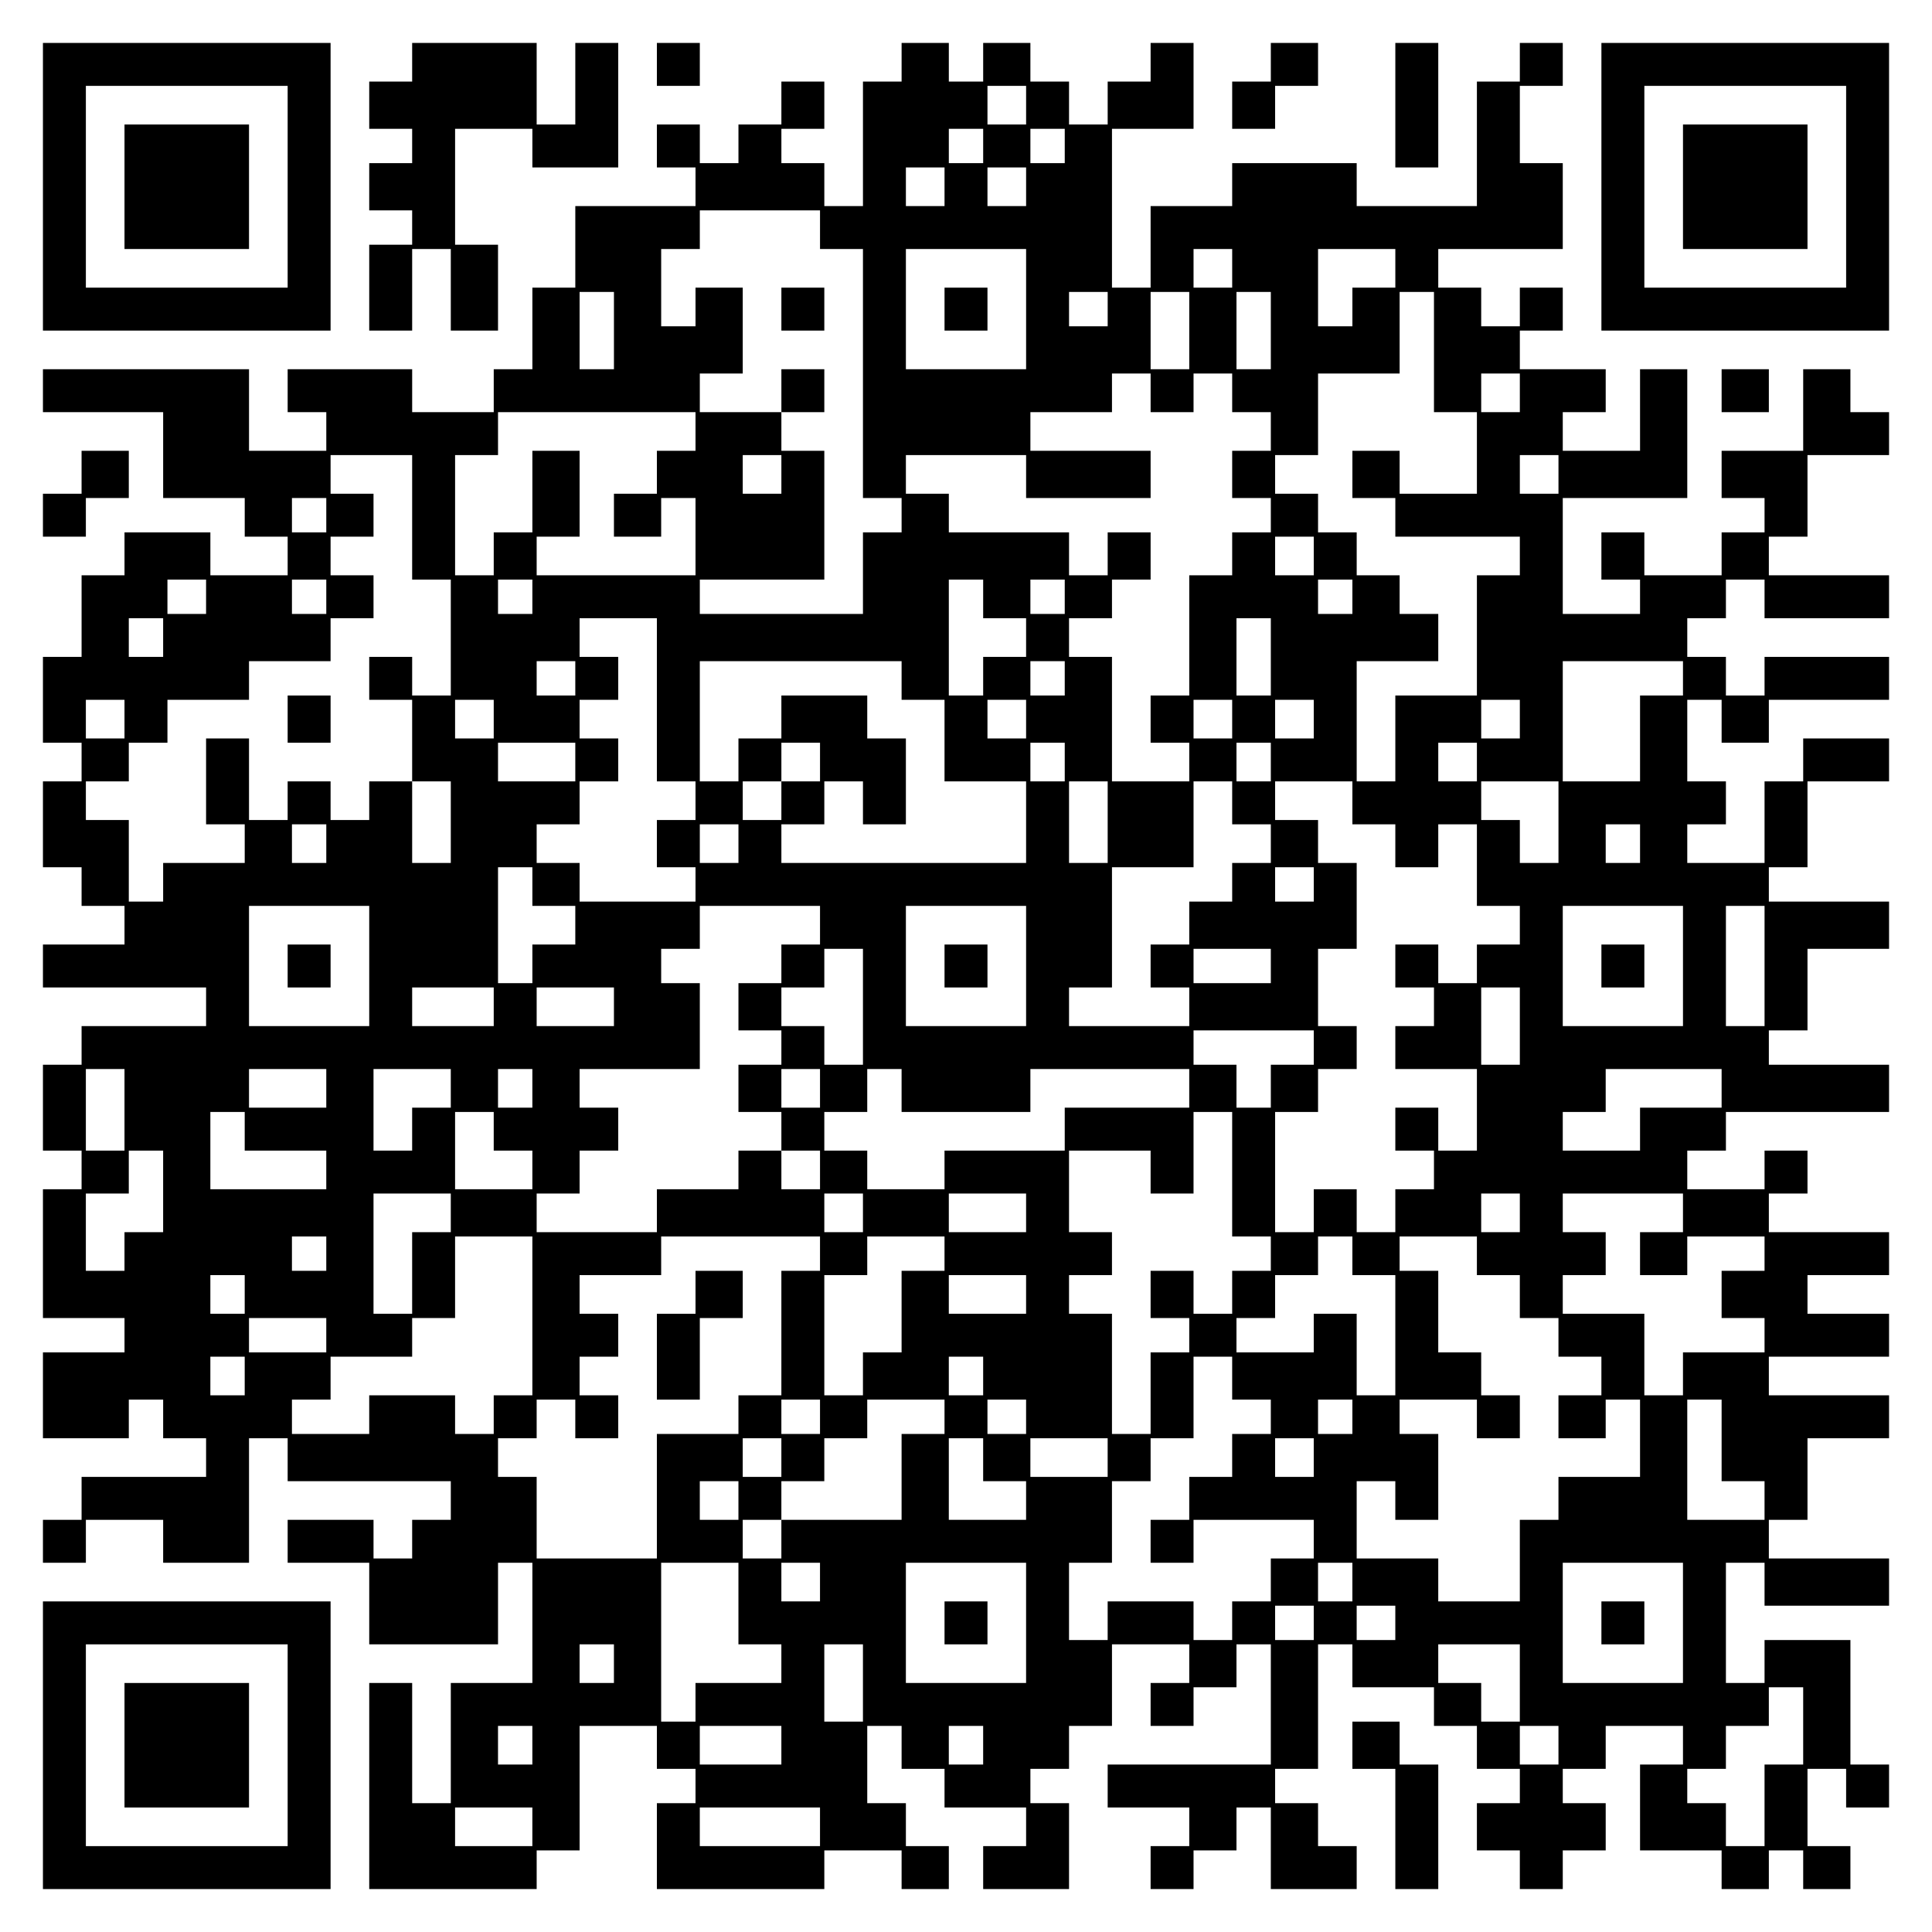 <?xml version="1.0" encoding="UTF-8" standalone="yes"?>
<svg version="1.0" xmlns="http://www.w3.org/2000/svg" width="100mm" height="100mm" viewBox="0 0 450 450" preserveAspectRatio="xMidYMid meet">
  <g transform="translate(0,450) scale(0.1,-0.1)" fill="#000000" stroke="none">
    <path d="M100 4065 l0 -335 335 0 335 0 0 335 0 335 -335 0 -335 0 0 -335z
m570 0 l0 -235 -235 0 -235 0 0 235 0 235 235 0 235 0 0 -235z"/>
    <path d="M290 4065 l0 -145 145 0 145 0 0 145 0 145 -145 0 -145 0 0 -145z"/>
    <path d="M960 4355 l0 -45 -50 0 -50 0 0 -55 0 -55 50 0 50 0 0 -40 0 -40 -50
0 -50 0 0 -55 0 -55 50 0 50 0 0 -40 0 -40 -50 0 -50 0 0 -100 0 -100 50 0 50
0 0 95 0 95 45 0 45 0 0 -95 0 -95 55 0 55 0 0 100 0 100 -50 0 -50 0 0 135 0
135 90 0 90 0 0 -45 0 -45 100 0 100 0 0 145 0 145 -50 0 -50 0 0 -95 0 -95
-45 0 -45 0 0 95 0 95 -145 0 -145 0 0 -45z"/>
    <path d="M1530 4350 l0 -50 50 0 50 0 0 50 0 50 -50 0 -50 0 0 -50z"/>
    <path d="M2100 4355 l0 -45 -45 0 -45 0 0 -145 0 -145 -45 0 -45 0 0 50 0 50
-50 0 -50 0 0 40 0 40 50 0 50 0 0 55 0 55 -50 0 -50 0 0 -50 0 -50 -50 0 -50
0 0 -45 0 -45 -45 0 -45 0 0 45 0 45 -50 0 -50 0 0 -50 0 -50 45 0 45 0 0 -45
0 -45 -140 0 -140 0 0 -95 0 -95 -50 0 -50 0 0 -95 0 -95 -45 0 -45 0 0 -50 0
-50 -95 0 -95 0 0 50 0 50 -145 0 -145 0 0 -50 0 -50 45 0 45 0 0 -45 0 -45
-90 0 -90 0 0 95 0 95 -240 0 -240 0 0 -50 0 -50 140 0 140 0 0 -100 0 -100
95 0 95 0 0 -45 0 -45 50 0 50 0 0 -45 0 -45 -90 0 -90 0 0 50 0 50 -100 0
-100 0 0 -50 0 -50 -50 0 -50 0 0 -95 0 -95 -45 0 -45 0 0 -100 0 -100 45 0
45 0 0 -45 0 -45 -45 0 -45 0 0 -100 0 -100 45 0 45 0 0 -45 0 -45 50 0 50 0
0 -45 0 -45 -95 0 -95 0 0 -50 0 -50 190 0 190 0 0 -45 0 -45 -145 0 -145 0 0
-45 0 -45 -45 0 -45 0 0 -100 0 -100 45 0 45 0 0 -45 0 -45 -45 0 -45 0 0
-150 0 -150 95 0 95 0 0 -40 0 -40 -95 0 -95 0 0 -100 0 -100 100 0 100 0 0
45 0 45 40 0 40 0 0 -45 0 -45 50 0 50 0 0 -45 0 -45 -145 0 -145 0 0 -50 0
-50 -45 0 -45 0 0 -50 0 -50 50 0 50 0 0 50 0 50 90 0 90 0 0 -50 0 -50 100 0
100 0 0 145 0 145 45 0 45 0 0 -50 0 -50 190 0 190 0 0 -45 0 -45 -45 0 -45 0
0 -45 0 -45 -45 0 -45 0 0 45 0 45 -100 0 -100 0 0 -50 0 -50 95 0 95 0 0 -95
0 -95 150 0 150 0 0 95 0 95 40 0 40 0 0 -140 0 -140 -95 0 -95 0 0 -140 0
-140 -45 0 -45 0 0 140 0 140 -50 0 -50 0 0 -240 0 -240 195 0 195 0 0 45 0
45 50 0 50 0 0 145 0 145 90 0 90 0 0 -50 0 -50 45 0 45 0 0 -40 0 -40 -45 0
-45 0 0 -100 0 -100 195 0 195 0 0 45 0 45 90 0 90 0 0 -45 0 -45 55 0 55 0 0
50 0 50 -50 0 -50 0 0 50 0 50 -45 0 -45 0 0 90 0 90 40 0 40 0 0 -50 0 -50
50 0 50 0 0 -45 0 -45 95 0 95 0 0 -45 0 -45 -50 0 -50 0 0 -50 0 -50 100 0
100 0 0 100 0 100 -45 0 -45 0 0 40 0 40 45 0 45 0 0 50 0 50 50 0 50 0 0 95
0 95 90 0 90 0 0 -45 0 -45 -45 0 -45 0 0 -50 0 -50 50 0 50 0 0 45 0 45 50 0
50 0 0 50 0 50 40 0 40 0 0 -140 0 -140 -190 0 -190 0 0 -50 0 -50 95 0 95 0
0 -45 0 -45 -45 0 -45 0 0 -50 0 -50 50 0 50 0 0 45 0 45 50 0 50 0 0 50 0 50
40 0 40 0 0 -95 0 -95 100 0 100 0 0 50 0 50 -45 0 -45 0 0 50 0 50 -50 0 -50
0 0 40 0 40 50 0 50 0 0 145 0 145 40 0 40 0 0 -50 0 -50 95 0 95 0 0 -45 0
-45 50 0 50 0 0 -50 0 -50 50 0 50 0 0 -40 0 -40 -50 0 -50 0 0 -55 0 -55 50
0 50 0 0 -45 0 -45 50 0 50 0 0 45 0 45 50 0 50 0 0 55 0 55 -50 0 -50 0 0 40
0 40 50 0 50 0 0 50 0 50 90 0 90 0 0 -45 0 -45 -50 0 -50 0 0 -100 0 -100 95
0 95 0 0 -45 0 -45 55 0 55 0 0 45 0 45 40 0 40 0 0 -45 0 -45 55 0 55 0 0 50
0 50 -50 0 -50 0 0 90 0 90 45 0 45 0 0 -45 0 -45 50 0 50 0 0 50 0 50 -45 0
-45 0 0 145 0 145 -100 0 -100 0 0 -50 0 -50 -45 0 -45 0 0 140 0 140 45 0 45
0 0 -50 0 -50 145 0 145 0 0 55 0 55 -140 0 -140 0 0 45 0 45 45 0 45 0 0 95
0 95 95 0 95 0 0 50 0 50 -140 0 -140 0 0 45 0 45 140 0 140 0 0 50 0 50 -95
0 -95 0 0 45 0 45 95 0 95 0 0 50 0 50 -140 0 -140 0 0 45 0 45 45 0 45 0 0
50 0 50 -50 0 -50 0 0 -45 0 -45 -90 0 -90 0 0 45 0 45 45 0 45 0 0 45 0 45
190 0 190 0 0 55 0 55 -140 0 -140 0 0 40 0 40 45 0 45 0 0 95 0 95 95 0 95 0
0 55 0 55 -140 0 -140 0 0 40 0 40 45 0 45 0 0 100 0 100 95 0 95 0 0 50 0 50
-100 0 -100 0 0 -50 0 -50 -45 0 -45 0 0 -95 0 -95 -90 0 -90 0 0 45 0 45 45
0 45 0 0 50 0 50 -45 0 -45 0 0 95 0 95 40 0 40 0 0 -50 0 -50 55 0 55 0 0 50
0 50 140 0 140 0 0 50 0 50 -145 0 -145 0 0 -45 0 -45 -45 0 -45 0 0 45 0 45
-45 0 -45 0 0 45 0 45 45 0 45 0 0 45 0 45 45 0 45 0 0 -45 0 -45 145 0 145 0
0 50 0 50 -140 0 -140 0 0 45 0 45 45 0 45 0 0 95 0 95 95 0 95 0 0 50 0 50
-45 0 -45 0 0 50 0 50 -55 0 -55 0 0 -95 0 -95 -95 0 -95 0 0 -55 0 -55 50 0
50 0 0 -40 0 -40 -50 0 -50 0 0 -50 0 -50 -90 0 -90 0 0 50 0 50 -50 0 -50 0
0 -55 0 -55 45 0 45 0 0 -40 0 -40 -90 0 -90 0 0 135 0 135 145 0 145 0 0 150
0 150 -55 0 -55 0 0 -95 0 -95 -90 0 -90 0 0 45 0 45 50 0 50 0 0 50 0 50
-100 0 -100 0 0 45 0 45 50 0 50 0 0 50 0 50 -50 0 -50 0 0 -45 0 -45 -45 0
-45 0 0 45 0 45 -50 0 -50 0 0 45 0 45 145 0 145 0 0 100 0 100 -50 0 -50 0 0
90 0 90 50 0 50 0 0 50 0 50 -50 0 -50 0 0 -45 0 -45 -50 0 -50 0 0 -145 0
-145 -140 0 -140 0 0 50 0 50 -145 0 -145 0 0 -50 0 -50 -95 0 -95 0 0 -95 0
-95 -45 0 -45 0 0 185 0 185 95 0 95 0 0 100 0 100 -50 0 -50 0 0 -45 0 -45
-50 0 -50 0 0 -50 0 -50 -45 0 -45 0 0 50 0 50 -45 0 -45 0 0 45 0 45 -55 0
-55 0 0 -45 0 -45 -40 0 -40 0 0 45 0 45 -55 0 -55 0 0 -45z m290 -100 l0 -45
-45 0 -45 0 0 45 0 45 45 0 45 0 0 -45z m-100 -95 l0 -40 -40 0 -40 0 0 40 0
40 40 0 40 0 0 -40z m190 0 l0 -40 -40 0 -40 0 0 40 0 40 40 0 40 0 0 -40z
m-280 -95 l0 -45 -45 0 -45 0 0 45 0 45 45 0 45 0 0 -45z m190 0 l0 -45 -45 0
-45 0 0 45 0 45 45 0 45 0 0 -45z m-480 -100 l0 -45 50 0 50 0 0 -290 0 -290
45 0 45 0 0 -40 0 -40 -45 0 -45 0 0 -95 0 -95 -190 0 -190 0 0 40 0 40 145 0
145 0 0 150 0 150 -50 0 -50 0 0 45 0 45 -95 0 -95 0 0 45 0 45 50 0 50 0 0
100 0 100 -55 0 -55 0 0 -45 0 -45 -40 0 -40 0 0 90 0 90 45 0 45 0 0 45 0 45
140 0 140 0 0 -45z m480 -185 l0 -140 -140 0 -140 0 0 140 0 140 140 0 140 0
0 -140z m480 95 l0 -45 -45 0 -45 0 0 45 0 45 45 0 45 0 0 -45z m380 0 l0 -45
-50 0 -50 0 0 -45 0 -45 -40 0 -40 0 0 90 0 90 90 0 90 0 0 -45z m-1820 -145
l0 -90 -40 0 -40 0 0 90 0 90 40 0 40 0 0 -90z m1150 50 l0 -40 -45 0 -45 0 0
40 0 40 45 0 45 0 0 -40z m190 -50 l0 -90 -45 0 -45 0 0 90 0 90 45 0 45 0 0
-90z m190 0 l0 -90 -40 0 -40 0 0 90 0 90 40 0 40 0 0 -90z m380 -50 l0 -140
50 0 50 0 0 -95 0 -95 -90 0 -90 0 0 50 0 50 -55 0 -55 0 0 -55 0 -55 50 0 50
0 0 -45 0 -45 145 0 145 0 0 -45 0 -45 -50 0 -50 0 0 -140 0 -140 -95 0 -95 0
0 -100 0 -100 -45 0 -45 0 0 140 0 140 95 0 95 0 0 55 0 55 -45 0 -45 0 0 45
0 45 -50 0 -50 0 0 50 0 50 -45 0 -45 0 0 45 0 45 -50 0 -50 0 0 45 0 45 50 0
50 0 0 95 0 95 95 0 95 0 0 95 0 95 40 0 40 0 0 -140z m-660 -95 l0 -45 50 0
50 0 0 45 0 45 45 0 45 0 0 -45 0 -45 45 0 45 0 0 -45 0 -45 -45 0 -45 0 0
-55 0 -55 45 0 45 0 0 -40 0 -40 -45 0 -45 0 0 -50 0 -50 -50 0 -50 0 0 -140
0 -140 -45 0 -45 0 0 -55 0 -55 45 0 45 0 0 -45 0 -45 -90 0 -90 0 0 145 0
145 -50 0 -50 0 0 45 0 45 50 0 50 0 0 45 0 45 45 0 45 0 0 55 0 55 -50 0 -50
0 0 -50 0 -50 -45 0 -45 0 0 50 0 50 -140 0 -140 0 0 45 0 45 -50 0 -50 0 0
45 0 45 140 0 140 0 0 -50 0 -50 145 0 145 0 0 55 0 55 -140 0 -140 0 0 45 0
45 95 0 95 0 0 45 0 45 45 0 45 0 0 -45z m860 0 l0 -45 -45 0 -45 0 0 45 0 45
45 0 45 0 0 -45z m-1920 -90 l0 -45 -45 0 -45 0 0 -50 0 -50 -50 0 -50 0 0
-50 0 -50 55 0 55 0 0 45 0 45 40 0 40 0 0 -90 0 -90 -185 0 -185 0 0 45 0 45
50 0 50 0 0 100 0 100 -55 0 -55 0 0 -95 0 -95 -45 0 -45 0 0 -50 0 -50 -45 0
-45 0 0 140 0 140 50 0 50 0 0 50 0 50 230 0 230 0 0 -45z m-660 -200 l0 -145
45 0 45 0 0 -135 0 -135 -45 0 -45 0 0 45 0 45 -50 0 -50 0 0 -50 0 -50 50 0
50 0 0 -95 0 -95 45 0 45 0 0 -95 0 -95 -45 0 -45 0 0 95 0 95 -50 0 -50 0 0
-45 0 -45 -45 0 -45 0 0 45 0 45 -50 0 -50 0 0 -45 0 -45 -45 0 -45 0 0 95 0
95 -50 0 -50 0 0 -100 0 -100 45 0 45 0 0 -45 0 -45 -95 0 -95 0 0 -45 0 -45
-40 0 -40 0 0 95 0 95 -50 0 -50 0 0 45 0 45 50 0 50 0 0 45 0 45 45 0 45 0 0
50 0 50 95 0 95 0 0 45 0 45 95 0 95 0 0 50 0 50 50 0 50 0 0 50 0 50 -50 0
-50 0 0 45 0 45 50 0 50 0 0 50 0 50 -50 0 -50 0 0 45 0 45 95 0 95 0 0 -145z
m860 100 l0 -45 -45 0 -45 0 0 45 0 45 45 0 45 0 0 -45z m1810 0 l0 -45 -45 0
-45 0 0 45 0 45 45 0 45 0 0 -45z m-2870 -95 l0 -40 -40 0 -40 0 0 40 0 40 40
0 40 0 0 -40z m2300 -95 l0 -45 -45 0 -45 0 0 45 0 45 45 0 45 0 0 -45z
m-2580 -95 l0 -40 -45 0 -45 0 0 40 0 40 45 0 45 0 0 -40z m280 0 l0 -40 -40
0 -40 0 0 40 0 40 40 0 40 0 0 -40z m480 0 l0 -40 -40 0 -40 0 0 40 0 40 40 0
40 0 0 -40z m1050 -5 l0 -45 50 0 50 0 0 -45 0 -45 -50 0 -50 0 0 -45 0 -45
-40 0 -40 0 0 135 0 135 40 0 40 0 0 -45z m190 5 l0 -40 -40 0 -40 0 0 40 0
40 40 0 40 0 0 -40z m670 0 l0 -40 -40 0 -40 0 0 40 0 40 40 0 40 0 0 -40z
m-2770 -95 l0 -45 -40 0 -40 0 0 45 0 45 40 0 40 0 0 -45z m1150 -145 l0 -190
45 0 45 0 0 -45 0 -45 -45 0 -45 0 0 -55 0 -55 45 0 45 0 0 -40 0 -40 -135 0
-135 0 0 45 0 45 -50 0 -50 0 0 45 0 45 50 0 50 0 0 50 0 50 45 0 45 0 0 50 0
50 -45 0 -45 0 0 45 0 45 45 0 45 0 0 50 0 50 -45 0 -45 0 0 45 0 45 90 0 90
0 0 -190z m1430 100 l0 -90 -40 0 -40 0 0 90 0 90 40 0 40 0 0 -90z m-1620
-50 l0 -40 -45 0 -45 0 0 40 0 40 45 0 45 0 0 -40z m760 -5 l0 -45 50 0 50 0
0 -95 0 -95 95 0 95 0 0 -95 0 -95 -285 0 -285 0 0 45 0 45 50 0 50 0 0 50 0
50 45 0 45 0 0 -50 0 -50 50 0 50 0 0 100 0 100 -45 0 -45 0 0 50 0 50 -100 0
-100 0 0 -50 0 -50 -50 0 -50 0 0 -50 0 -50 -45 0 -45 0 0 140 0 140 235 0
235 0 0 -45z m380 5 l0 -40 -40 0 -40 0 0 40 0 40 40 0 40 0 0 -40z m1440 0
l0 -40 -50 0 -50 0 0 -100 0 -100 -90 0 -90 0 0 140 0 140 140 0 140 0 0 -40z
m-3630 -95 l0 -45 -45 0 -45 0 0 45 0 45 45 0 45 0 0 -45z m860 0 l0 -45 -45
0 -45 0 0 45 0 45 45 0 45 0 0 -45z m1240 0 l0 -45 -45 0 -45 0 0 45 0 45 45
0 45 0 0 -45z m480 0 l0 -45 -45 0 -45 0 0 45 0 45 45 0 45 0 0 -45z m190 0
l0 -45 -45 0 -45 0 0 45 0 45 45 0 45 0 0 -45z m480 0 l0 -45 -45 0 -45 0 0
45 0 45 45 0 45 0 0 -45z m-2200 -100 l0 -45 -90 0 -90 0 0 45 0 45 90 0 90 0
0 -45z m570 0 l0 -45 -45 0 -45 0 0 -45 0 -45 -45 0 -45 0 0 45 0 45 45 0 45
0 0 45 0 45 45 0 45 0 0 -45z m570 0 l0 -45 -40 0 -40 0 0 45 0 45 40 0 40 0
0 -45z m480 0 l0 -45 -40 0 -40 0 0 45 0 45 40 0 40 0 0 -45z m480 0 l0 -45
-45 0 -45 0 0 45 0 45 45 0 45 0 0 -45z m-860 -140 l0 -95 -45 0 -45 0 0 95 0
95 45 0 45 0 0 -95z m290 45 l0 -50 45 0 45 0 0 -45 0 -45 -45 0 -45 0 0 -45
0 -45 -50 0 -50 0 0 -50 0 -50 -45 0 -45 0 0 -50 0 -50 45 0 45 0 0 -45 0 -45
-140 0 -140 0 0 45 0 45 50 0 50 0 0 140 0 140 95 0 95 0 0 100 0 100 45 0 45
0 0 -50z m280 0 l0 -50 50 0 50 0 0 -50 0 -50 50 0 50 0 0 50 0 50 45 0 45 0
0 -95 0 -95 50 0 50 0 0 -45 0 -45 -50 0 -50 0 0 -45 0 -45 -45 0 -45 0 0 45
0 45 -50 0 -50 0 0 -50 0 -50 45 0 45 0 0 -45 0 -45 -45 0 -45 0 0 -50 0 -50
95 0 95 0 0 -95 0 -95 -45 0 -45 0 0 50 0 50 -50 0 -50 0 0 -50 0 -50 45 0 45
0 0 -45 0 -45 -45 0 -45 0 0 -50 0 -50 -45 0 -45 0 0 50 0 50 -50 0 -50 0 0
-50 0 -50 -45 0 -45 0 0 140 0 140 50 0 50 0 0 50 0 50 45 0 45 0 0 50 0 50
-45 0 -45 0 0 90 0 90 45 0 45 0 0 100 0 100 -45 0 -45 0 0 50 0 50 -50 0 -50
0 0 45 0 45 90 0 90 0 0 -50z m480 -45 l0 -95 -45 0 -45 0 0 50 0 50 -45 0
-45 0 0 45 0 45 90 0 90 0 0 -95z m-2870 -50 l0 -45 -40 0 -40 0 0 45 0 45 40
0 40 0 0 -45z m960 0 l0 -45 -45 0 -45 0 0 45 0 45 45 0 45 0 0 -45z m2100 0
l0 -45 -40 0 -40 0 0 45 0 45 40 0 40 0 0 -45z m-2580 -100 l0 -45 50 0 50 0
0 -45 0 -45 -50 0 -50 0 0 -45 0 -45 -40 0 -40 0 0 135 0 135 40 0 40 0 0 -45z
m1820 5 l0 -40 -45 0 -45 0 0 40 0 40 45 0 45 0 0 -40z m-2200 -190 l0 -140
-140 0 -140 0 0 140 0 140 140 0 140 0 0 -140z m1050 95 l0 -45 -45 0 -45 0 0
-45 0 -45 -50 0 -50 0 0 -55 0 -55 50 0 50 0 0 -40 0 -40 -50 0 -50 0 0 -55 0
-55 50 0 50 0 0 -45 0 -45 45 0 45 0 0 -45 0 -45 -45 0 -45 0 0 45 0 45 -50 0
-50 0 0 -45 0 -45 -95 0 -95 0 0 -50 0 -50 -140 0 -140 0 0 45 0 45 50 0 50 0
0 50 0 50 45 0 45 0 0 50 0 50 -45 0 -45 0 0 45 0 45 140 0 140 0 0 100 0 100
-45 0 -45 0 0 40 0 40 45 0 45 0 0 50 0 50 140 0 140 0 0 -45z m480 -95 l0
-140 -140 0 -140 0 0 140 0 140 140 0 140 0 0 -140z m1530 0 l0 -140 -140 0
-140 0 0 140 0 140 140 0 140 0 0 -140z m190 0 l0 -140 -45 0 -45 0 0 140 0
140 45 0 45 0 0 -140z m-2100 -95 l0 -135 -45 0 -45 0 0 45 0 45 -50 0 -50 0
0 45 0 45 50 0 50 0 0 45 0 45 45 0 45 0 0 -135z m950 95 l0 -40 -90 0 -90 0
0 40 0 40 90 0 90 0 0 -40z m-1810 -95 l0 -45 -95 0 -95 0 0 45 0 45 95 0 95
0 0 -45z m280 0 l0 -45 -90 0 -90 0 0 45 0 45 90 0 90 0 0 -45z m2110 -45 l0
-90 -45 0 -45 0 0 90 0 90 45 0 45 0 0 -90z m-480 -50 l0 -40 -50 0 -50 0 0
-50 0 -50 -40 0 -40 0 0 50 0 50 -50 0 -50 0 0 40 0 40 140 0 140 0 0 -40z
m-2770 -145 l0 -95 -45 0 -45 0 0 95 0 95 45 0 45 0 0 -95z m470 50 l0 -45
-90 0 -90 0 0 45 0 45 90 0 90 0 0 -45z m290 0 l0 -45 -45 0 -45 0 0 -50 0
-50 -45 0 -45 0 0 95 0 95 90 0 90 0 0 -45z m190 0 l0 -45 -40 0 -40 0 0 45 0
45 40 0 40 0 0 -45z m670 0 l0 -45 -45 0 -45 0 0 45 0 45 45 0 45 0 0 -45z
m190 -5 l0 -50 150 0 150 0 0 50 0 50 185 0 185 0 0 -45 0 -45 -145 0 -145 0
0 -50 0 -50 -140 0 -140 0 0 -45 0 -45 -90 0 -90 0 0 45 0 45 -50 0 -50 0 0
45 0 45 50 0 50 0 0 50 0 50 40 0 40 0 0 -50z m1910 5 l0 -45 -95 0 -95 0 0
-50 0 -50 -90 0 -90 0 0 45 0 45 50 0 50 0 0 50 0 50 135 0 135 0 0 -45z
m-3440 -100 l0 -45 95 0 95 0 0 -45 0 -45 -135 0 -135 0 0 90 0 90 40 0 40 0
0 -45z m580 0 l0 -45 45 0 45 0 0 -45 0 -45 -90 0 -90 0 0 90 0 90 45 0 45 0
0 -45z m1720 -100 l0 -145 45 0 45 0 0 -40 0 -40 -45 0 -45 0 0 -50 0 -50 -45
0 -45 0 0 50 0 50 -50 0 -50 0 0 -55 0 -55 45 0 45 0 0 -40 0 -40 -45 0 -45 0
0 -95 0 -95 -45 0 -45 0 0 140 0 140 -50 0 -50 0 0 45 0 45 50 0 50 0 0 50 0
50 -50 0 -50 0 0 95 0 95 95 0 95 0 0 -50 0 -50 50 0 50 0 0 95 0 95 45 0 45
0 0 -145z m-2490 -40 l0 -95 -45 0 -45 0 0 -45 0 -45 -45 0 -45 0 0 90 0 90
50 0 50 0 0 50 0 50 40 0 40 0 0 -95z m670 -50 l0 -45 -45 0 -45 0 0 -95 0
-95 -45 0 -45 0 0 140 0 140 90 0 90 0 0 -45z m960 0 l0 -45 -45 0 -45 0 0 45
0 45 45 0 45 0 0 -45z m380 0 l0 -45 -90 0 -90 0 0 45 0 45 90 0 90 0 0 -45z
m1150 0 l0 -45 -45 0 -45 0 0 45 0 45 45 0 45 0 0 -45z m380 0 l0 -45 -50 0
-50 0 0 -50 0 -50 55 0 55 0 0 45 0 45 90 0 90 0 0 -40 0 -40 -50 0 -50 0 0
-55 0 -55 50 0 50 0 0 -40 0 -40 -95 0 -95 0 0 -50 0 -50 -45 0 -45 0 0 95 0
95 -95 0 -95 0 0 45 0 45 50 0 50 0 0 50 0 50 -50 0 -50 0 0 45 0 45 140 0
140 0 0 -45z m-3160 -95 l0 -40 -40 0 -40 0 0 40 0 40 40 0 40 0 0 -40z m480
-145 l0 -185 -45 0 -45 0 0 -45 0 -45 -45 0 -45 0 0 45 0 45 -100 0 -100 0 0
-45 0 -45 -90 0 -90 0 0 40 0 40 45 0 45 0 0 50 0 50 95 0 95 0 0 45 0 45 50
0 50 0 0 95 0 95 90 0 90 0 0 -185z m670 145 l0 -40 -45 0 -45 0 0 -145 0
-145 -50 0 -50 0 0 -45 0 -45 -95 0 -95 0 0 -145 0 -145 -140 0 -140 0 0 95 0
95 -45 0 -45 0 0 45 0 45 45 0 45 0 0 45 0 45 45 0 45 0 0 -45 0 -45 50 0 50
0 0 50 0 50 -45 0 -45 0 0 45 0 45 45 0 45 0 0 50 0 50 -45 0 -45 0 0 45 0 45
95 0 95 0 0 45 0 45 185 0 185 0 0 -40z m290 0 l0 -40 -50 0 -50 0 0 -95 0
-95 -45 0 -45 0 0 -50 0 -50 -45 0 -45 0 0 140 0 140 50 0 50 0 0 45 0 45 90
0 90 0 0 -40z m950 -5 l0 -45 50 0 50 0 0 -140 0 -140 -45 0 -45 0 0 95 0 95
-50 0 -50 0 0 -45 0 -45 -90 0 -90 0 0 40 0 40 45 0 45 0 0 50 0 50 50 0 50 0
0 45 0 45 40 0 40 0 0 -45z m290 0 l0 -45 50 0 50 0 0 -50 0 -50 45 0 45 0 0
-45 0 -45 50 0 50 0 0 -45 0 -45 -50 0 -50 0 0 -50 0 -50 55 0 55 0 0 45 0 45
40 0 40 0 0 -90 0 -90 -95 0 -95 0 0 -50 0 -50 -45 0 -45 0 0 -95 0 -95 -95 0
-95 0 0 50 0 50 -95 0 -95 0 0 90 0 90 45 0 45 0 0 -45 0 -45 50 0 50 0 0 100
0 100 -45 0 -45 0 0 40 0 40 90 0 90 0 0 -45 0 -45 50 0 50 0 0 50 0 50 -45 0
-45 0 0 50 0 50 -50 0 -50 0 0 95 0 95 -45 0 -45 0 0 40 0 40 90 0 90 0 0 -45z
m-2870 -90 l0 -45 -40 0 -40 0 0 45 0 45 40 0 40 0 0 -45z m1820 0 l0 -45 -90
0 -90 0 0 45 0 45 90 0 90 0 0 -45z m-1630 -95 l0 -40 -90 0 -90 0 0 40 0 40
90 0 90 0 0 -40z m-190 -95 l0 -45 -40 0 -40 0 0 45 0 45 40 0 40 0 0 -45z
m1720 0 l0 -45 -40 0 -40 0 0 45 0 45 40 0 40 0 0 -45z m580 -5 l0 -50 45 0
45 0 0 -40 0 -40 -45 0 -45 0 0 -50 0 -50 -50 0 -50 0 0 -50 0 -50 -45 0 -45
0 0 -50 0 -50 50 0 50 0 0 50 0 50 140 0 140 0 0 -45 0 -45 -50 0 -50 0 0 -50
0 -50 -45 0 -45 0 0 -45 0 -45 -45 0 -45 0 0 45 0 45 -100 0 -100 0 0 -45 0
-45 -45 0 -45 0 0 90 0 90 50 0 50 0 0 95 0 95 45 0 45 0 0 50 0 50 50 0 50 0
0 95 0 95 45 0 45 0 0 -50z m-960 -90 l0 -40 -45 0 -45 0 0 40 0 40 45 0 45 0
0 -40z m290 0 l0 -40 -50 0 -50 0 0 -100 0 -100 -140 0 -140 0 0 -45 0 -45
-45 0 -45 0 0 45 0 45 45 0 45 0 0 45 0 45 50 0 50 0 0 50 0 50 50 0 50 0 0
45 0 45 90 0 90 0 0 -40z m190 0 l0 -40 -45 0 -45 0 0 40 0 40 45 0 45 0 0
-40z m760 0 l0 -40 -40 0 -40 0 0 40 0 40 40 0 40 0 0 -40z m860 -55 l0 -95
50 0 50 0 0 -45 0 -45 -90 0 -90 0 0 140 0 140 40 0 40 0 0 -95z m-2190 -40
l0 -45 -45 0 -45 0 0 45 0 45 45 0 45 0 0 -45z m470 -5 l0 -50 50 0 50 0 0
-45 0 -45 -90 0 -90 0 0 95 0 95 40 0 40 0 0 -50z m290 5 l0 -45 -90 0 -90 0
0 45 0 45 90 0 90 0 0 -45z m480 0 l0 -45 -45 0 -45 0 0 45 0 45 45 0 45 0 0
-45z m-1340 -100 l0 -45 -45 0 -45 0 0 45 0 45 45 0 45 0 0 -45z m0 -240 l0
-95 50 0 50 0 0 -45 0 -45 -100 0 -100 0 0 -45 0 -45 -40 0 -40 0 0 185 0 185
90 0 90 0 0 -95z m190 50 l0 -45 -45 0 -45 0 0 45 0 45 45 0 45 0 0 -45z m480
-95 l0 -140 -140 0 -140 0 0 140 0 140 140 0 140 0 0 -140z m760 95 l0 -45
-40 0 -40 0 0 45 0 45 40 0 40 0 0 -45z m770 -95 l0 -140 -140 0 -140 0 0 140
0 140 140 0 140 0 0 -140z m-860 0 l0 -40 -45 0 -45 0 0 40 0 40 45 0 45 0 0
-40z m190 0 l0 -40 -45 0 -45 0 0 40 0 40 45 0 45 0 0 -40z m-1820 -95 l0 -45
-40 0 -40 0 0 45 0 45 40 0 40 0 0 -45z m580 -45 l0 -90 -45 0 -45 0 0 90 0
90 45 0 45 0 0 -90z m1530 0 l0 -90 -45 0 -45 0 0 45 0 45 -50 0 -50 0 0 45 0
45 95 0 95 0 0 -90z m660 -100 l0 -90 -45 0 -45 0 0 -95 0 -95 -45 0 -45 0 0
50 0 50 -45 0 -45 0 0 40 0 40 45 0 45 0 0 50 0 50 50 0 50 0 0 45 0 45 40 0
40 0 0 -90z m-2960 -45 l0 -45 -40 0 -40 0 0 45 0 45 40 0 40 0 0 -45z m580 0
l0 -45 -95 0 -95 0 0 45 0 45 95 0 95 0 0 -45z m470 0 l0 -45 -40 0 -40 0 0
45 0 45 40 0 40 0 0 -45z m1340 0 l0 -45 -45 0 -45 0 0 45 0 45 45 0 45 0 0
-45z m-2390 -190 l0 -45 -90 0 -90 0 0 45 0 45 90 0 90 0 0 -45z m670 0 l0
-45 -140 0 -140 0 0 45 0 45 140 0 140 0 0 -45z"/>
    <path d="M1820 3780 l0 -50 50 0 50 0 0 50 0 50 -50 0 -50 0 0 -50z"/>
    <path d="M1820 3590 l0 -50 50 0 50 0 0 50 0 50 -50 0 -50 0 0 -50z"/>
    <path d="M2200 3780 l0 -50 50 0 50 0 0 50 0 50 -50 0 -50 0 0 -50z"/>
    <path d="M670 2825 l0 -55 50 0 50 0 0 55 0 55 -50 0 -50 0 0 -55z"/>
    <path d="M670 2250 l0 -50 50 0 50 0 0 50 0 50 -50 0 -50 0 0 -50z"/>
    <path d="M2200 2250 l0 -50 50 0 50 0 0 50 0 50 -50 0 -50 0 0 -50z"/>
    <path d="M3730 2250 l0 -50 50 0 50 0 0 50 0 50 -50 0 -50 0 0 -50z"/>
    <path d="M1620 1490 l0 -50 -45 0 -45 0 0 -100 0 -100 50 0 50 0 0 95 0 95 50
0 50 0 0 55 0 55 -55 0 -55 0 0 -50z"/>
    <path d="M2200 720 l0 -50 50 0 50 0 0 50 0 50 -50 0 -50 0 0 -50z"/>
    <path d="M3730 720 l0 -50 50 0 50 0 0 50 0 50 -50 0 -50 0 0 -50z"/>
    <path d="M2960 4355 l0 -45 -45 0 -45 0 0 -55 0 -55 50 0 50 0 0 50 0 50 50 0
50 0 0 50 0 50 -55 0 -55 0 0 -45z"/>
    <path d="M3250 4255 l0 -145 50 0 50 0 0 145 0 145 -50 0 -50 0 0 -145z"/>
    <path d="M3730 4065 l0 -335 335 0 335 0 0 335 0 335 -335 0 -335 0 0 -335z
m570 0 l0 -235 -235 0 -235 0 0 235 0 235 235 0 235 0 0 -235z"/>
    <path d="M3920 4065 l0 -145 145 0 145 0 0 145 0 145 -145 0 -145 0 0 -145z"/>
    <path d="M4010 3590 l0 -50 55 0 55 0 0 50 0 50 -55 0 -55 0 0 -50z"/>
    <path d="M190 3400 l0 -50 -45 0 -45 0 0 -50 0 -50 50 0 50 0 0 45 0 45 50 0
50 0 0 55 0 55 -55 0 -55 0 0 -50z"/>
    <path d="M100 435 l0 -335 335 0 335 0 0 335 0 335 -335 0 -335 0 0 -335z
m570 0 l0 -235 -235 0 -235 0 0 235 0 235 235 0 235 0 0 -235z"/>
    <path d="M290 435 l0 -145 145 0 145 0 0 145 0 145 -145 0 -145 0 0 -145z"/>
    <path d="M3150 435 l0 -55 50 0 50 0 0 -140 0 -140 50 0 50 0 0 145 0 145 -45
0 -45 0 0 50 0 50 -55 0 -55 0 0 -55z"/>
  </g>
</svg>